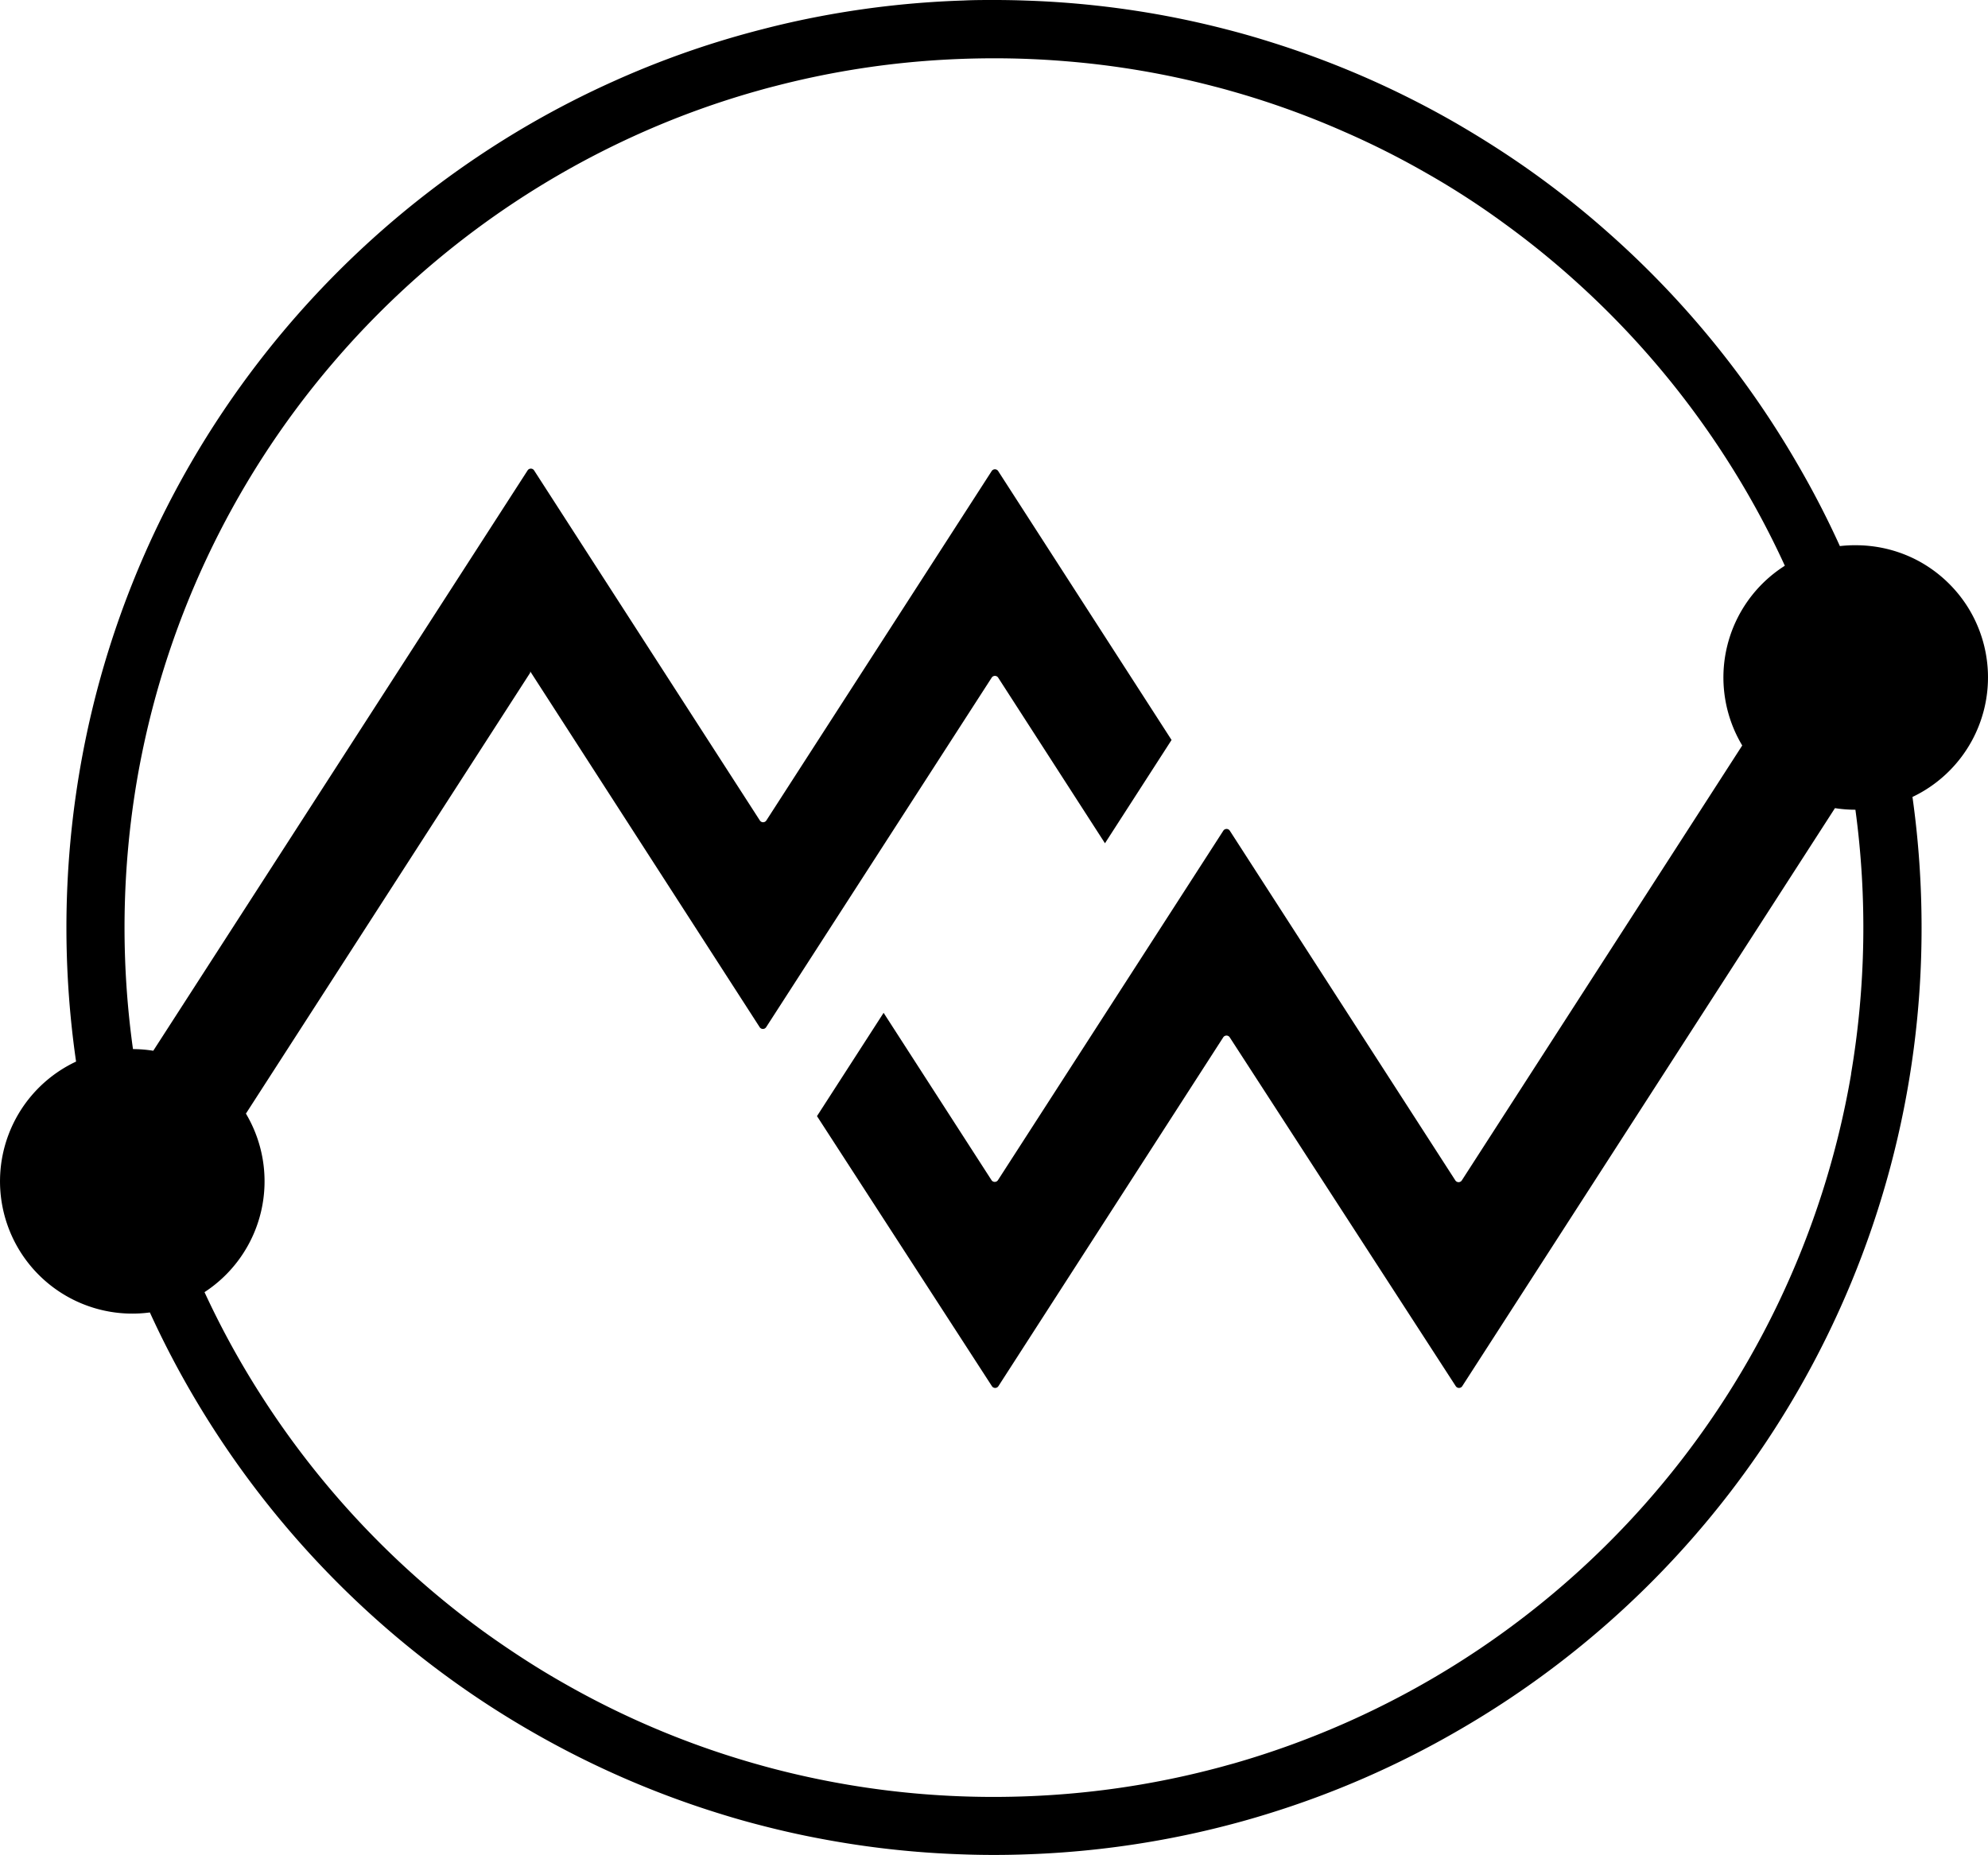 <svg id="Warstwa_1" data-name="Warstwa 1" xmlns="http://www.w3.org/2000/svg" viewBox="0 0 513.24 478.94"><title>Obszar roboczy 6 kopia 2</title><path d="M507.62,156.13a34.41,34.41,0,0,0-11.53-10.85A34,34,0,0,0,483,141a33.49,33.49,0,0,0-3.9-.22A33,33,0,0,0,475,141,234.35,234.35,0,0,0,464,119.73a240.16,240.16,0,0,0-48.71-59.58q-9-8-18.8-15.06c-6.48-4.67-13.23-9-20.18-13.05l-.22-.13q-10.19-5.88-21-10.77a239.62,239.62,0,0,0-27.64-10.47Q322.14,9,316.67,7.6q-7.29-1.89-14.77-3.33a239,239,0,0,0-37-4.12h0c-2.73-.1-5.48-.15-8.23-.15s-5.24,0-7.85.13a239.52,239.52,0,0,0-37,4.06q-7.61,1.44-15,3.36-5.4,1.38-10.7,3A234.91,234.91,0,0,0,158.38,21a237.78,237.78,0,0,0-21.5,11,240.63,240.63,0,0,0-87.69,87.69A238.29,238.29,0,0,0,23.71,183.6a241.52,241.52,0,0,0-4.07,90.5c-.85.39-1.68.83-2.49,1.29a34.16,34.16,0,0,0,21.54,63.48q4.77,10.44,10.5,20.33a240.74,240.74,0,0,0,49.28,60.09c5.89,5.19,12.06,10.09,18.45,14.69a236.89,236.89,0,0,0,20,12.91l.45.26a238.49,238.49,0,0,0,49.13,21.34q5.1,1.58,10.29,2.9c4.81,1.24,9.67,2.34,14.6,3.27h0a237.74,237.74,0,0,0,37,4.13c2.73.1,5.46.15,8.21.15s5.74-.05,8.6-.16a238.4,238.4,0,0,0,37.1-4.2q7.26-1.4,14.35-3.24,5.26-1.35,10.43-2.95a237.24,237.24,0,0,0,49.25-21.5A239,239,0,0,0,496.09,239.47a241.63,241.63,0,0,0-2.35-33.7c.8-.38,1.58-.79,2.35-1.23a34.18,34.18,0,0,0,11.53-48.41ZM477.91,277.28a224.51,224.51,0,0,1-159.27,178l-2,.55c-.91.26-1.82.5-2.73.74a223.7,223.7,0,0,1-38.66,6.62q-9.22.76-18.66.77-9.23,0-18.26-.73a224.22,224.22,0,0,1-38.6-6.54c-1-.26-2-.53-3-.81l-1.82-.51a222,222,0,0,1-49.46-20.83q-4.35-2.47-8.59-5.16-6-3.81-11.83-8A225.64,225.64,0,0,1,66.72,359.2,221.37,221.37,0,0,1,52.8,333.63a34.17,34.17,0,0,0,10.69-46.1L136.88,173.7v-.36l.12.18,59.1,91.66a1,1,0,0,0,1.72,0L256,175a1,1,0,0,1,1.72,0l27.55,42.73,17.19-26.67-44.74-69.4a1,1,0,0,0-1.72,0l-58.13,90.15a1,1,0,0,1-1.72,0l-58.24-90.32a1,1,0,0,0-1.72,0L39.57,271.3a34.84,34.84,0,0,0-5.24-.43,227,227,0,0,1,1-69.24h0A224,224,0,0,1,85.7,94a225.13,225.13,0,0,1,80.91-60.18,222,222,0,0,1,27.9-10.07l2.24-.63c1.14-.32,2.29-.62,3.44-.91a222.45,222.45,0,0,1,38.55-6.46q8.85-.69,17.88-.7,9.24,0,18.28.74h0a222.15,222.15,0,0,1,38.6,6.54c1.05.27,2.11.55,3.16.84l2.38.68a219.67,219.67,0,0,1,27.87,10.11A215.12,215.12,0,0,1,368,44.55q4.25,2.4,8.37,5,6.16,3.88,12,8.16A221.78,221.78,0,0,1,407.1,72.91a224.87,224.87,0,0,1,39.41,46.82,222,222,0,0,1,14.28,26.34,34.17,34.17,0,0,0-11,46.41L377.42,304.74a1,1,0,0,1-1.72,0l-58.18-90.22a1,1,0,0,0-1.72,0l-58.13,90.15a1,1,0,0,1-1.72,0l-27.83-43.16-17.2,26.67,45.14,69.69a1,1,0,0,0,1.72,0l58-90a1,1,0,0,1,1.72,0l58.31,90a1,1,0,0,0,1.72,0l96.2-149.21a34,34,0,0,0,5.28.41,226.46,226.46,0,0,1-1.13,68.22Z"/></svg>